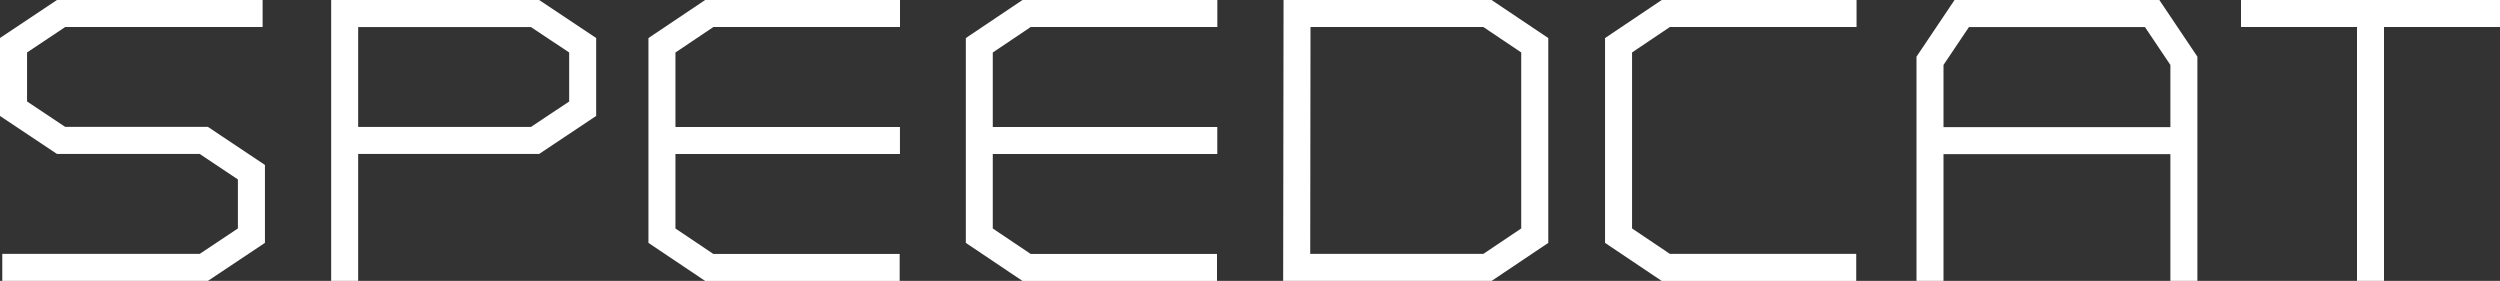 <?xml version="1.0" encoding="UTF-8"?>
<svg id="_レイヤー_2" data-name="レイヤー 2" xmlns="http://www.w3.org/2000/svg" viewBox="0 0 450 50.56">
  <rect x="0" y="0" width="450" height="50.56" fill="#333333" stroke="none"/>
  <defs>
    <style>
      .cls-1 {
        fill: #fff;
      }
    </style>
  </defs>
  <g id="Product">
    <path class="cls-1" d="M390.67,22.88h-40.84v-11.19l4.58-6.82h31.68l4.58,6.82v11.19ZM351.82,0l-6.85,10.2v40.36h4.86v-22.82h40.84v22.82h4.86V10.2l-6.85-10.2h-36.86ZM450,0h-46.62v4.86h20.88v45.7h4.86V4.86h20.88V0ZM235.84,45.7h31.16l6.82-4.58V9.44l-6.82-4.58h-31.11l-.05,40.83ZM268.48,50.56h-37.51l.07-50.56h37.44l10.21,6.85v36.87l-10.21,6.85ZM334.12,45.7h-33.54l-6.81-4.58V9.44l6.81-4.58h33.6V0h-35.07l-10.2,6.85v36.87l10.2,6.85h35.01v-4.86ZM185.53,4.86h33.59V0h-35.07l-10.2,6.85v36.87l10.2,6.85h35.01v-4.86h-33.54l-6.82-4.58v-13.41h40.41v-4.86h-40.41v-13.41l6.82-4.58ZM128.41,4.86h33.59V0h-35.07l-10.21,6.85v36.87l10.21,6.85h35.01v-4.86h-33.54l-6.82-4.58v-13.41h40.41v-4.86h-40.41v-13.41l6.82-4.58ZM47.69,43.72v-14.03l-10.26-6.85H11.74l-6.87-4.58v-8.82l6.87-4.58h35.53V0H10.26L0,6.84v14.03l10.26,6.84h25.69l6.87,4.59v8.82l-6.87,4.58H.41v4.86h37.01l10.26-6.84ZM64.47,22.85h31.1l6.88-4.58v-8.82l-6.88-4.58h-31.1v17.98ZM64.47,50.56h-4.86V0h37.44l10.26,6.84v14.03l-10.26,6.84h-32.58v22.85Z"/>
  </g>
</svg>